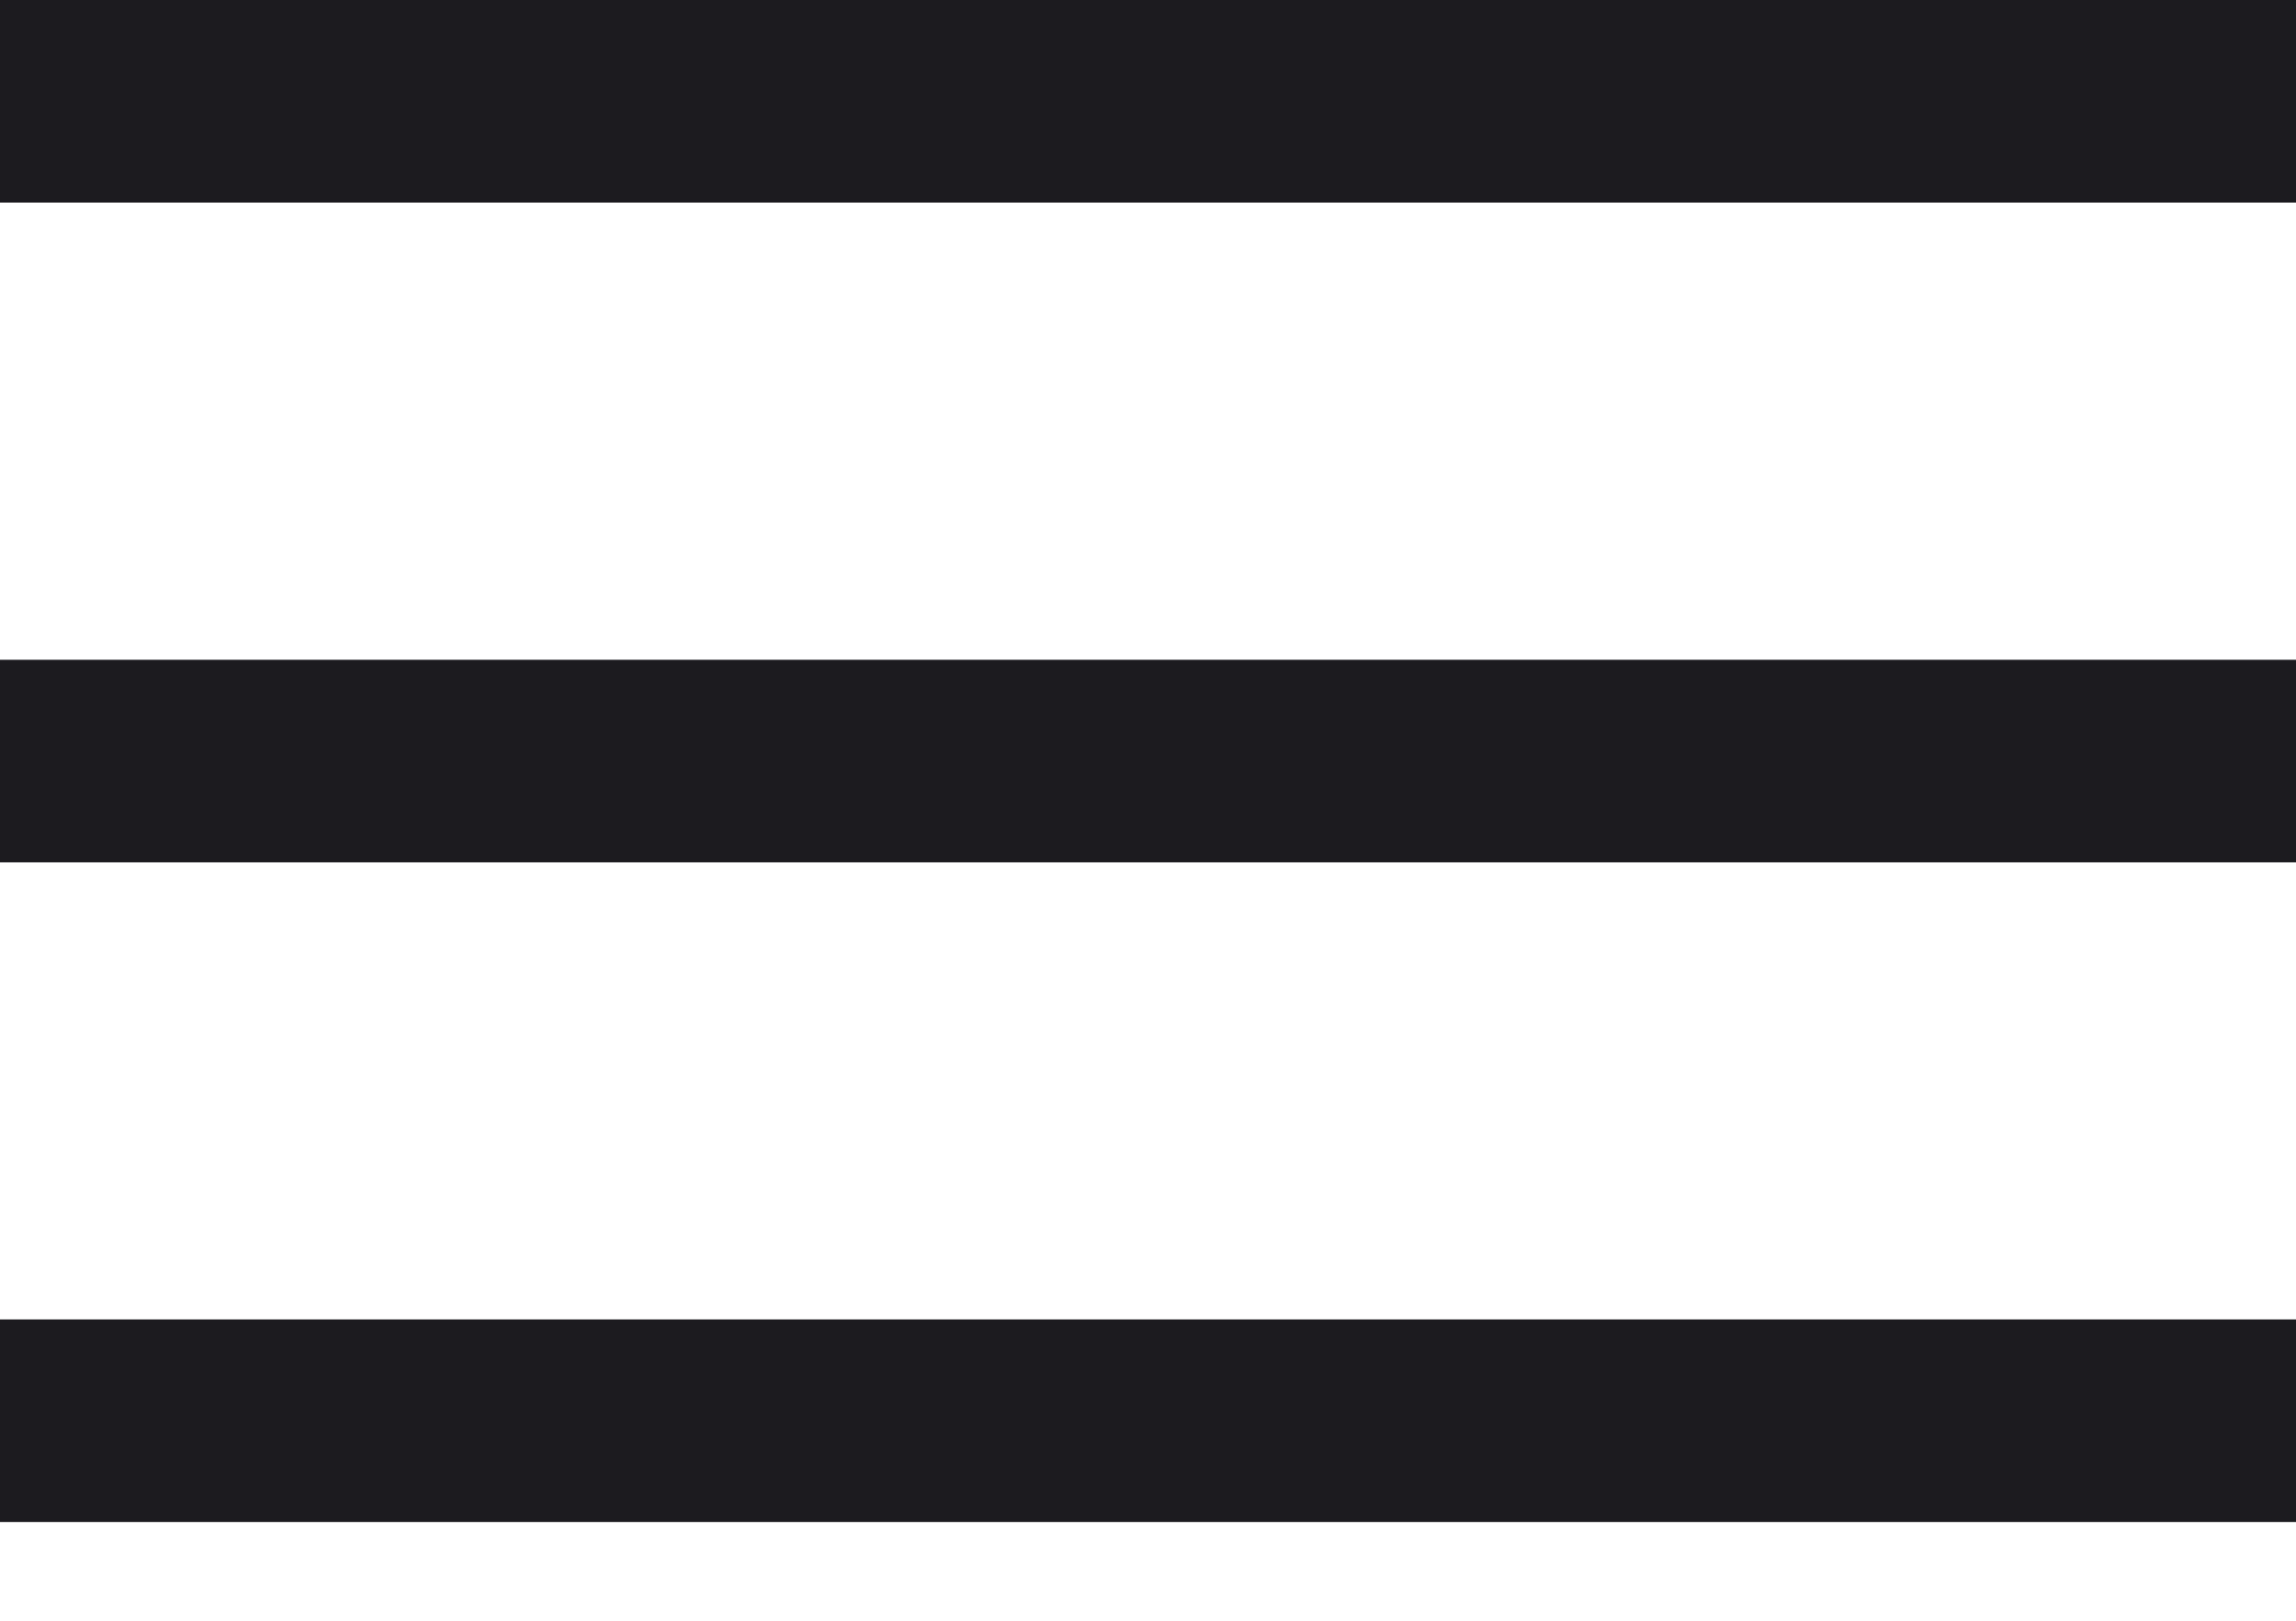 <svg xmlns="http://www.w3.org/2000/svg" width="17" height="12" viewBox="0 0 17 12" fill="none"><path d="M0 11.269V9.769H17V11.269H0ZM0 6.385V4.885H17V6.385H0ZM0 1.5V0H17V1.5H0Z" fill="#1C1B1F"></path></svg>